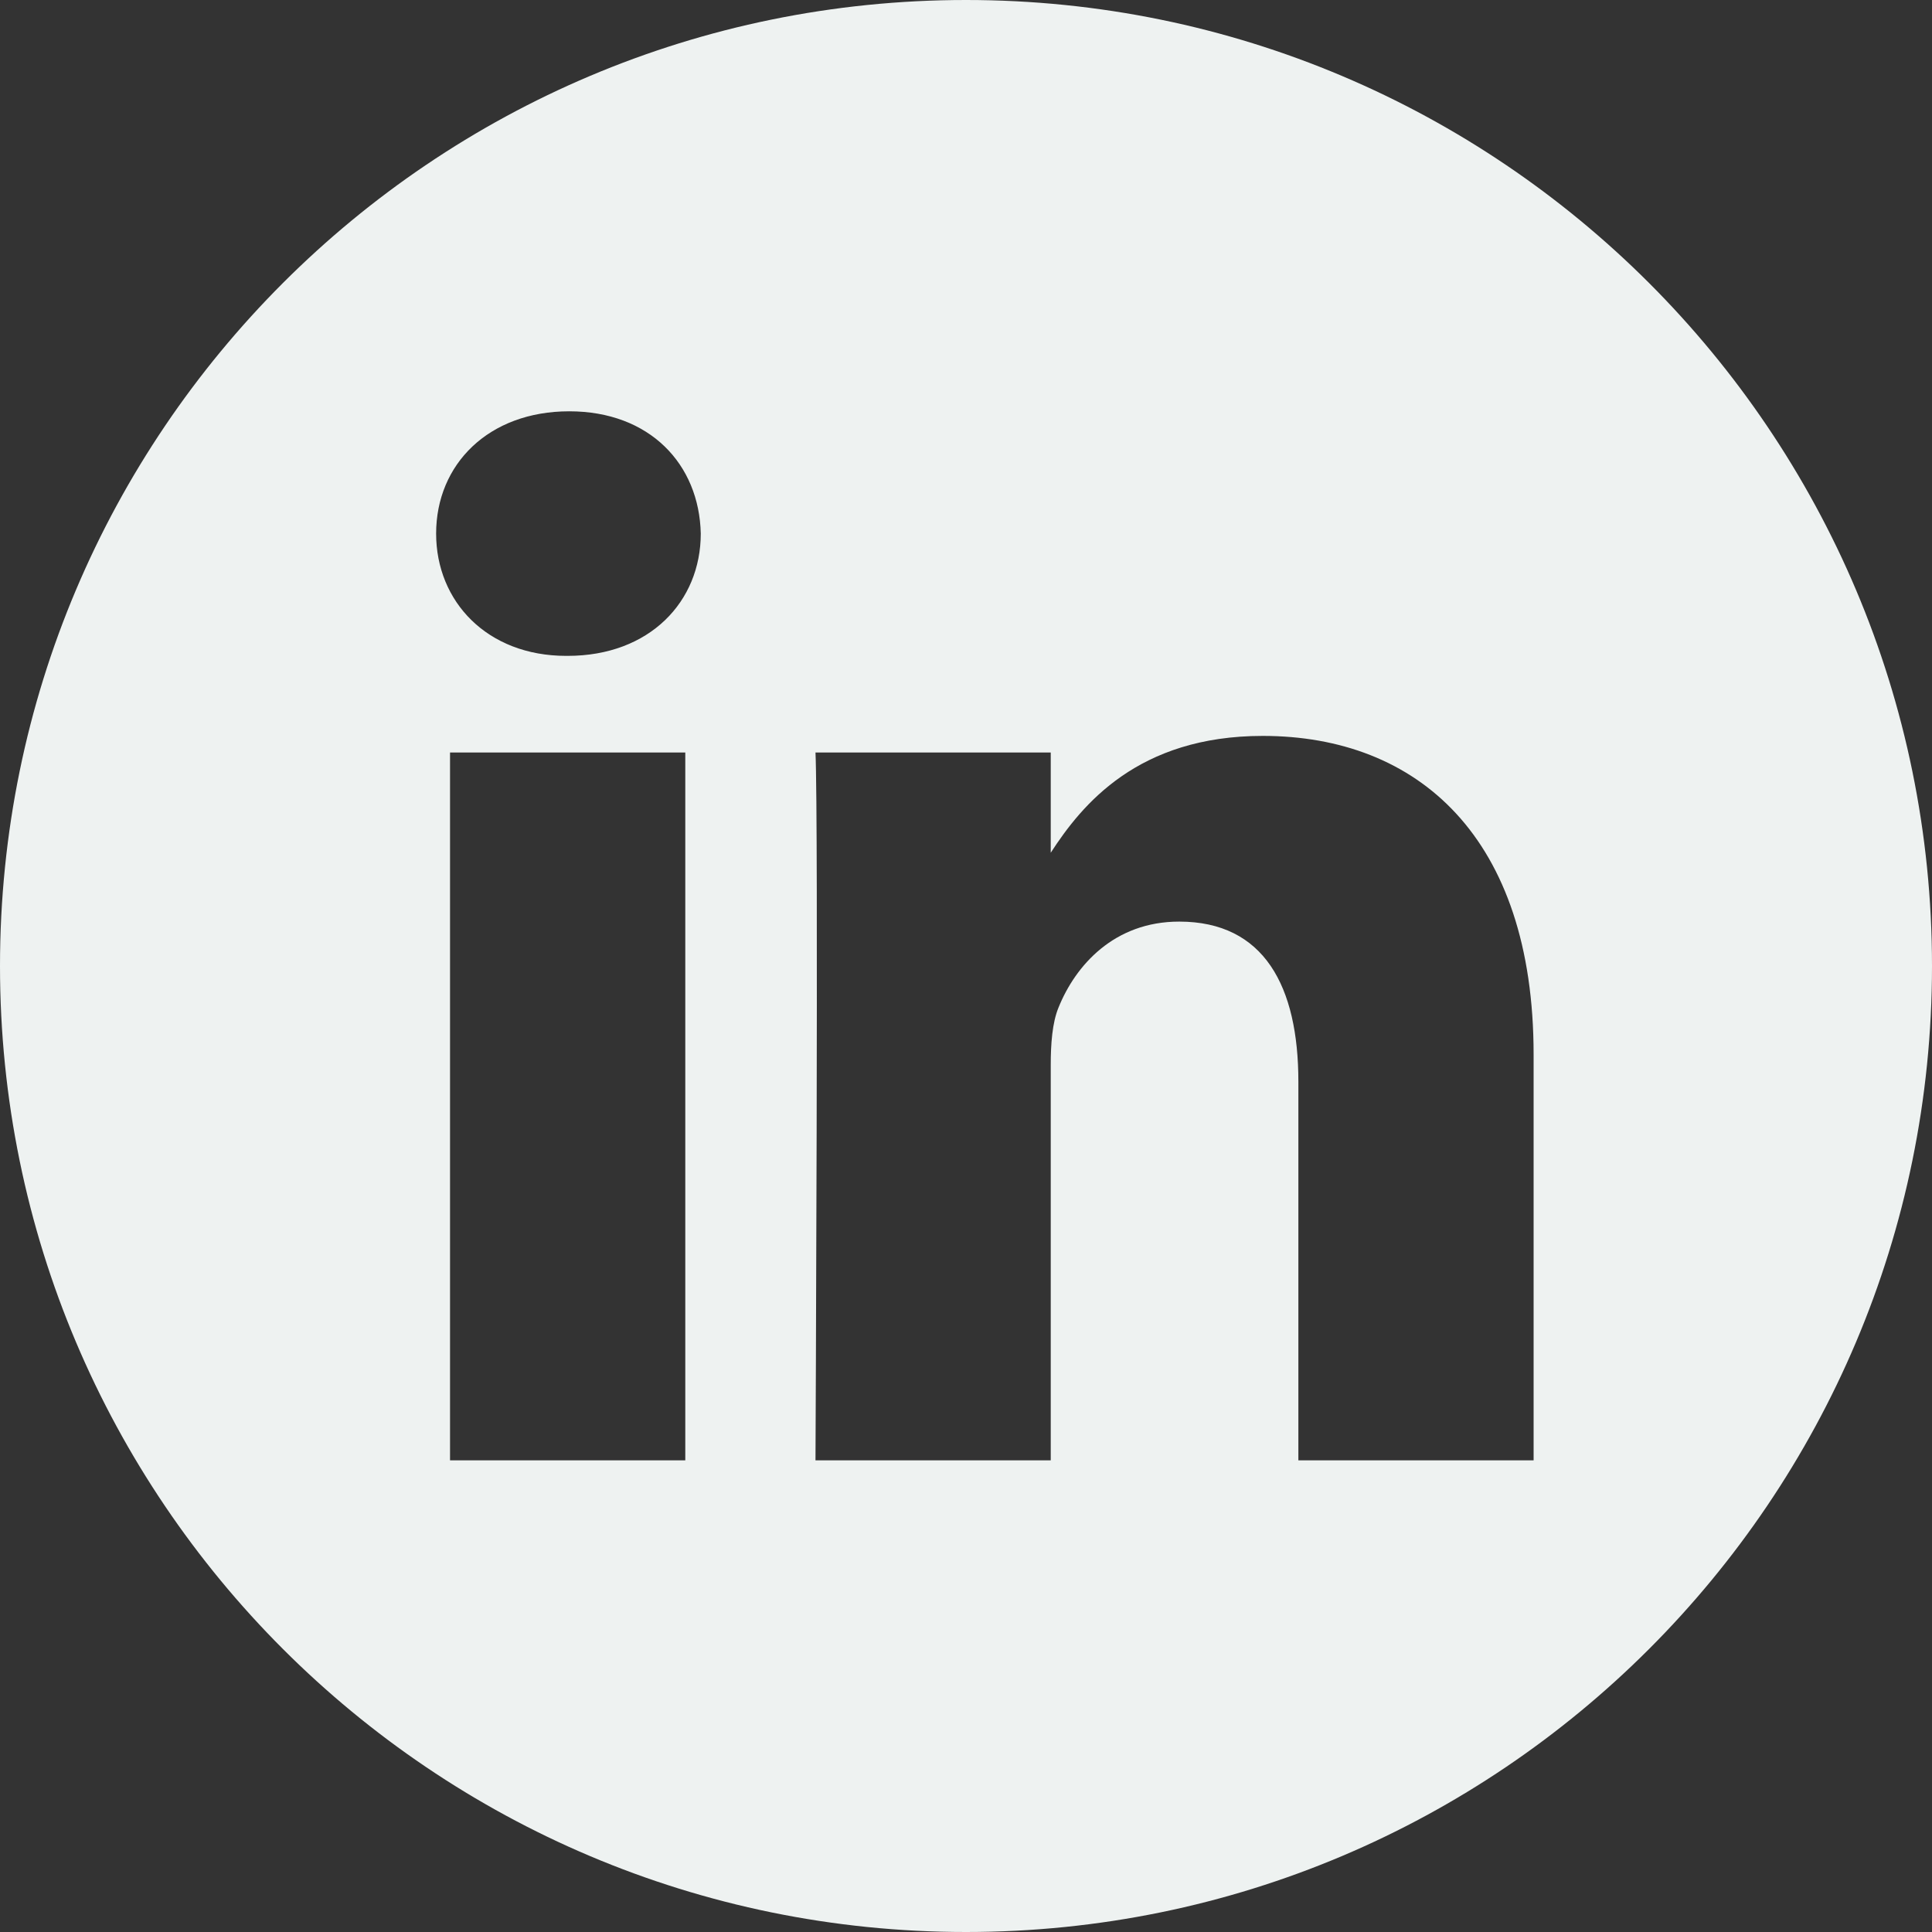 <?xml version="1.0" encoding="UTF-8" standalone="no"?><svg xmlns="http://www.w3.org/2000/svg" xmlns:xlink="http://www.w3.org/1999/xlink" fill="#eef2f1" height="512" preserveAspectRatio="xMidYMid meet" version="1" viewBox="0.0 0.0 512.0 512.0" width="512" zoomAndPan="magnify"><rect x="0.0" y="0.0" width="512.0" height="512.0" fill="#333333" stroke="none"/><g id="change1_1"><path d="M 256 0 C 114.637 0 0 114.637 0 256 C 0 397.363 114.637 512 256 512 C 397.363 512 512 397.363 512 256 C 512 114.637 397.363 0 256 0 Z M 181.609 387 L 119.262 387 L 119.262 199.426 L 181.609 199.426 Z M 150.438 173.812 L 150.031 173.812 C 129.109 173.812 115.578 159.41 115.578 141.41 C 115.578 123.004 129.523 109 150.852 109 C 172.18 109 185.305 123.004 185.711 141.41 C 185.711 159.41 172.18 173.812 150.438 173.812 Z M 406.422 387 L 344.082 387 L 344.082 286.652 C 344.082 261.434 335.055 244.234 312.496 244.234 C 295.273 244.234 285.016 255.836 280.508 267.035 C 278.859 271.043 278.457 276.645 278.457 282.25 L 278.457 387 L 216.113 387 C 216.113 387 216.93 217.023 216.113 199.426 L 278.457 199.426 L 278.457 225.984 C 286.742 213.203 301.566 195.023 334.645 195.023 C 375.664 195.023 406.422 221.832 406.422 279.445 Z M 406.422 387" fill="inherit"/></g></svg>